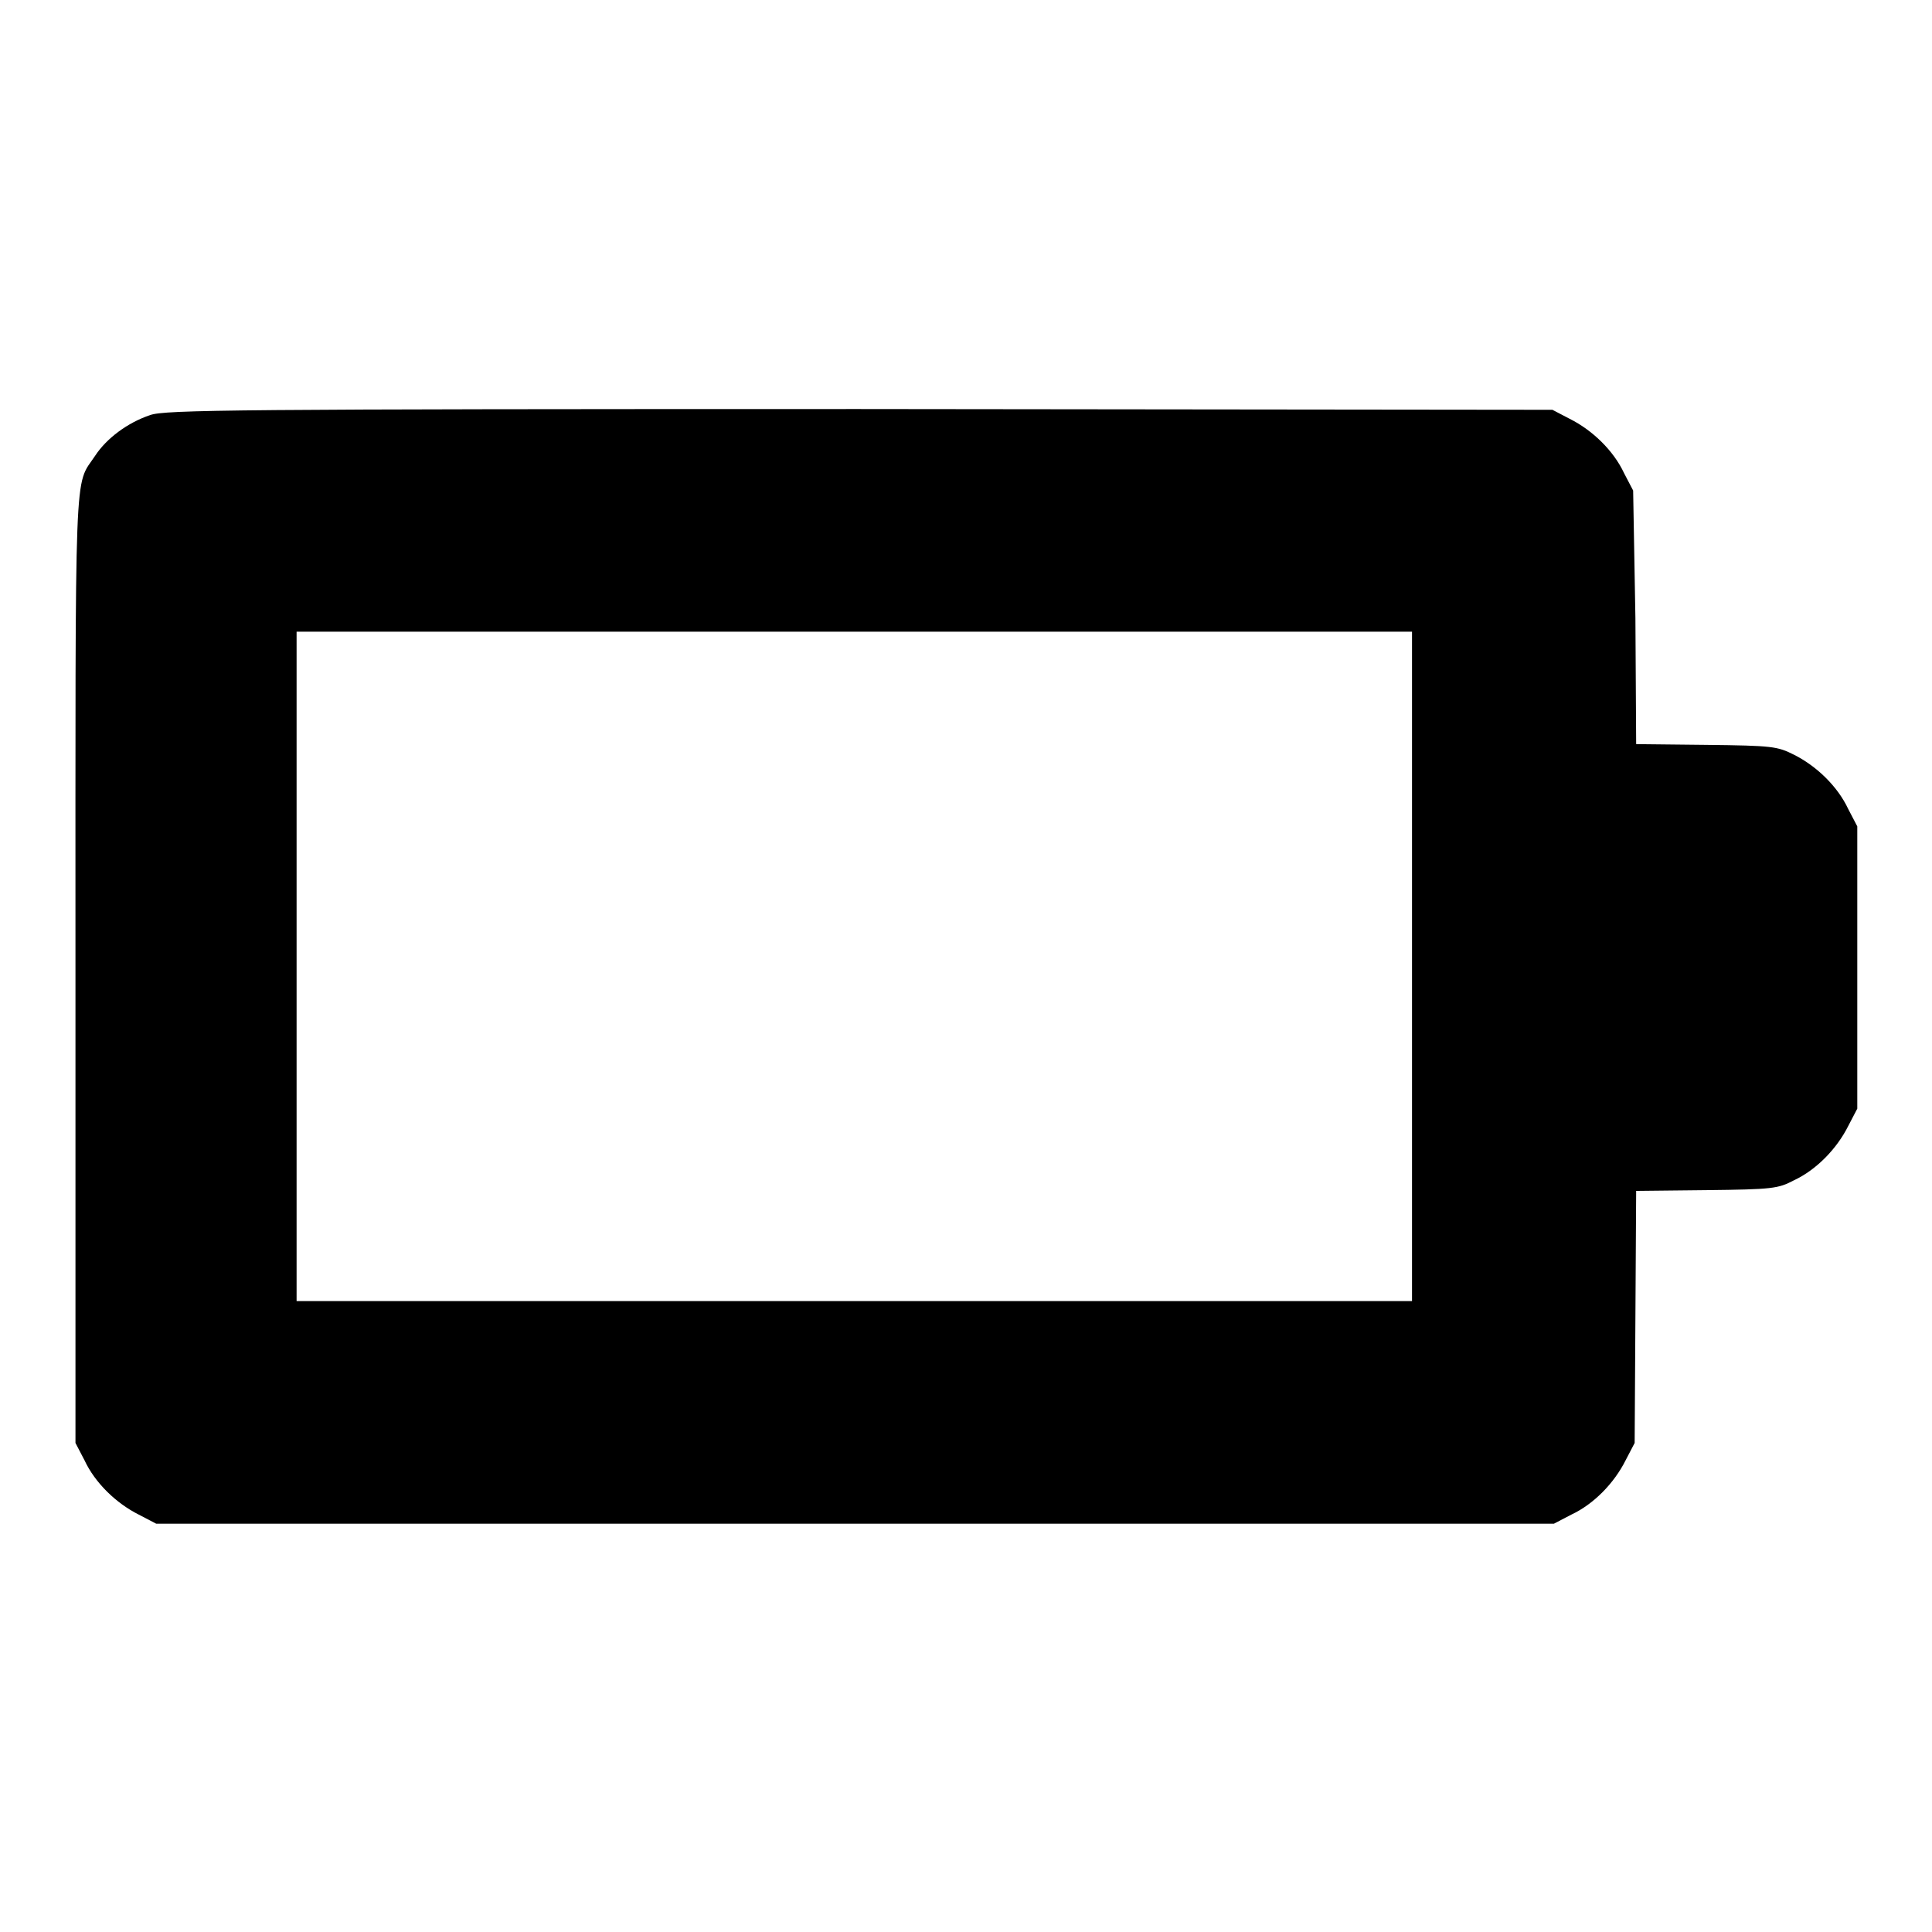 <?xml version="1.0" encoding="utf-8"?>
<!-- Svg Vector Icons : http://www.onlinewebfonts.com/icon -->
<!DOCTYPE svg PUBLIC "-//W3C//DTD SVG 1.1//EN" "http://www.w3.org/Graphics/SVG/1.1/DTD/svg11.dtd">
<svg version="1.1" xmlns="http://www.w3.org/2000/svg" xmlns:xlink="http://www.w3.org/1999/xlink" x="0px" y="0px" viewBox="0 0 256 256" enable-background="new 0 0 256 256" xml:space="preserve">
<g><g><g><path fill="#000000" d="M19.9,55c-3,1-5.8,3.1-7.3,5.4c-2.8,4.2-2.6-0.5-2.6,68v62.8l1.2,2.3c1.4,3,4.2,5.7,7.2,7.2l2.3,1.2h92.6h92.6l2.3-1.2c3-1.4,5.7-4.2,7.2-7.2l1.2-2.3l0.1-16.7l0.1-16.7l9.3-0.1c8.8-0.1,9.5-0.2,11.6-1.3c3-1.4,5.7-4.2,7.2-7.2l1.2-2.3v-18.7v-18.7l-1.2-2.3c-1.4-3-4.2-5.7-7.2-7.2c-2.2-1.1-2.8-1.2-11.6-1.3l-9.3-0.1l-0.1-16.7L216.4,65l-1.2-2.3c-1.4-3-4.2-5.7-7.2-7.2l-2.3-1.2l-91.9-0.1C31.2,54.2,21.8,54.3,19.9,55z M187.1,128.1v44.3h-73.9H39.3v-44.3V83.7h73.9h73.9L187.1,128.1L187.1,128.1z"/></g></g></g>
</svg>
